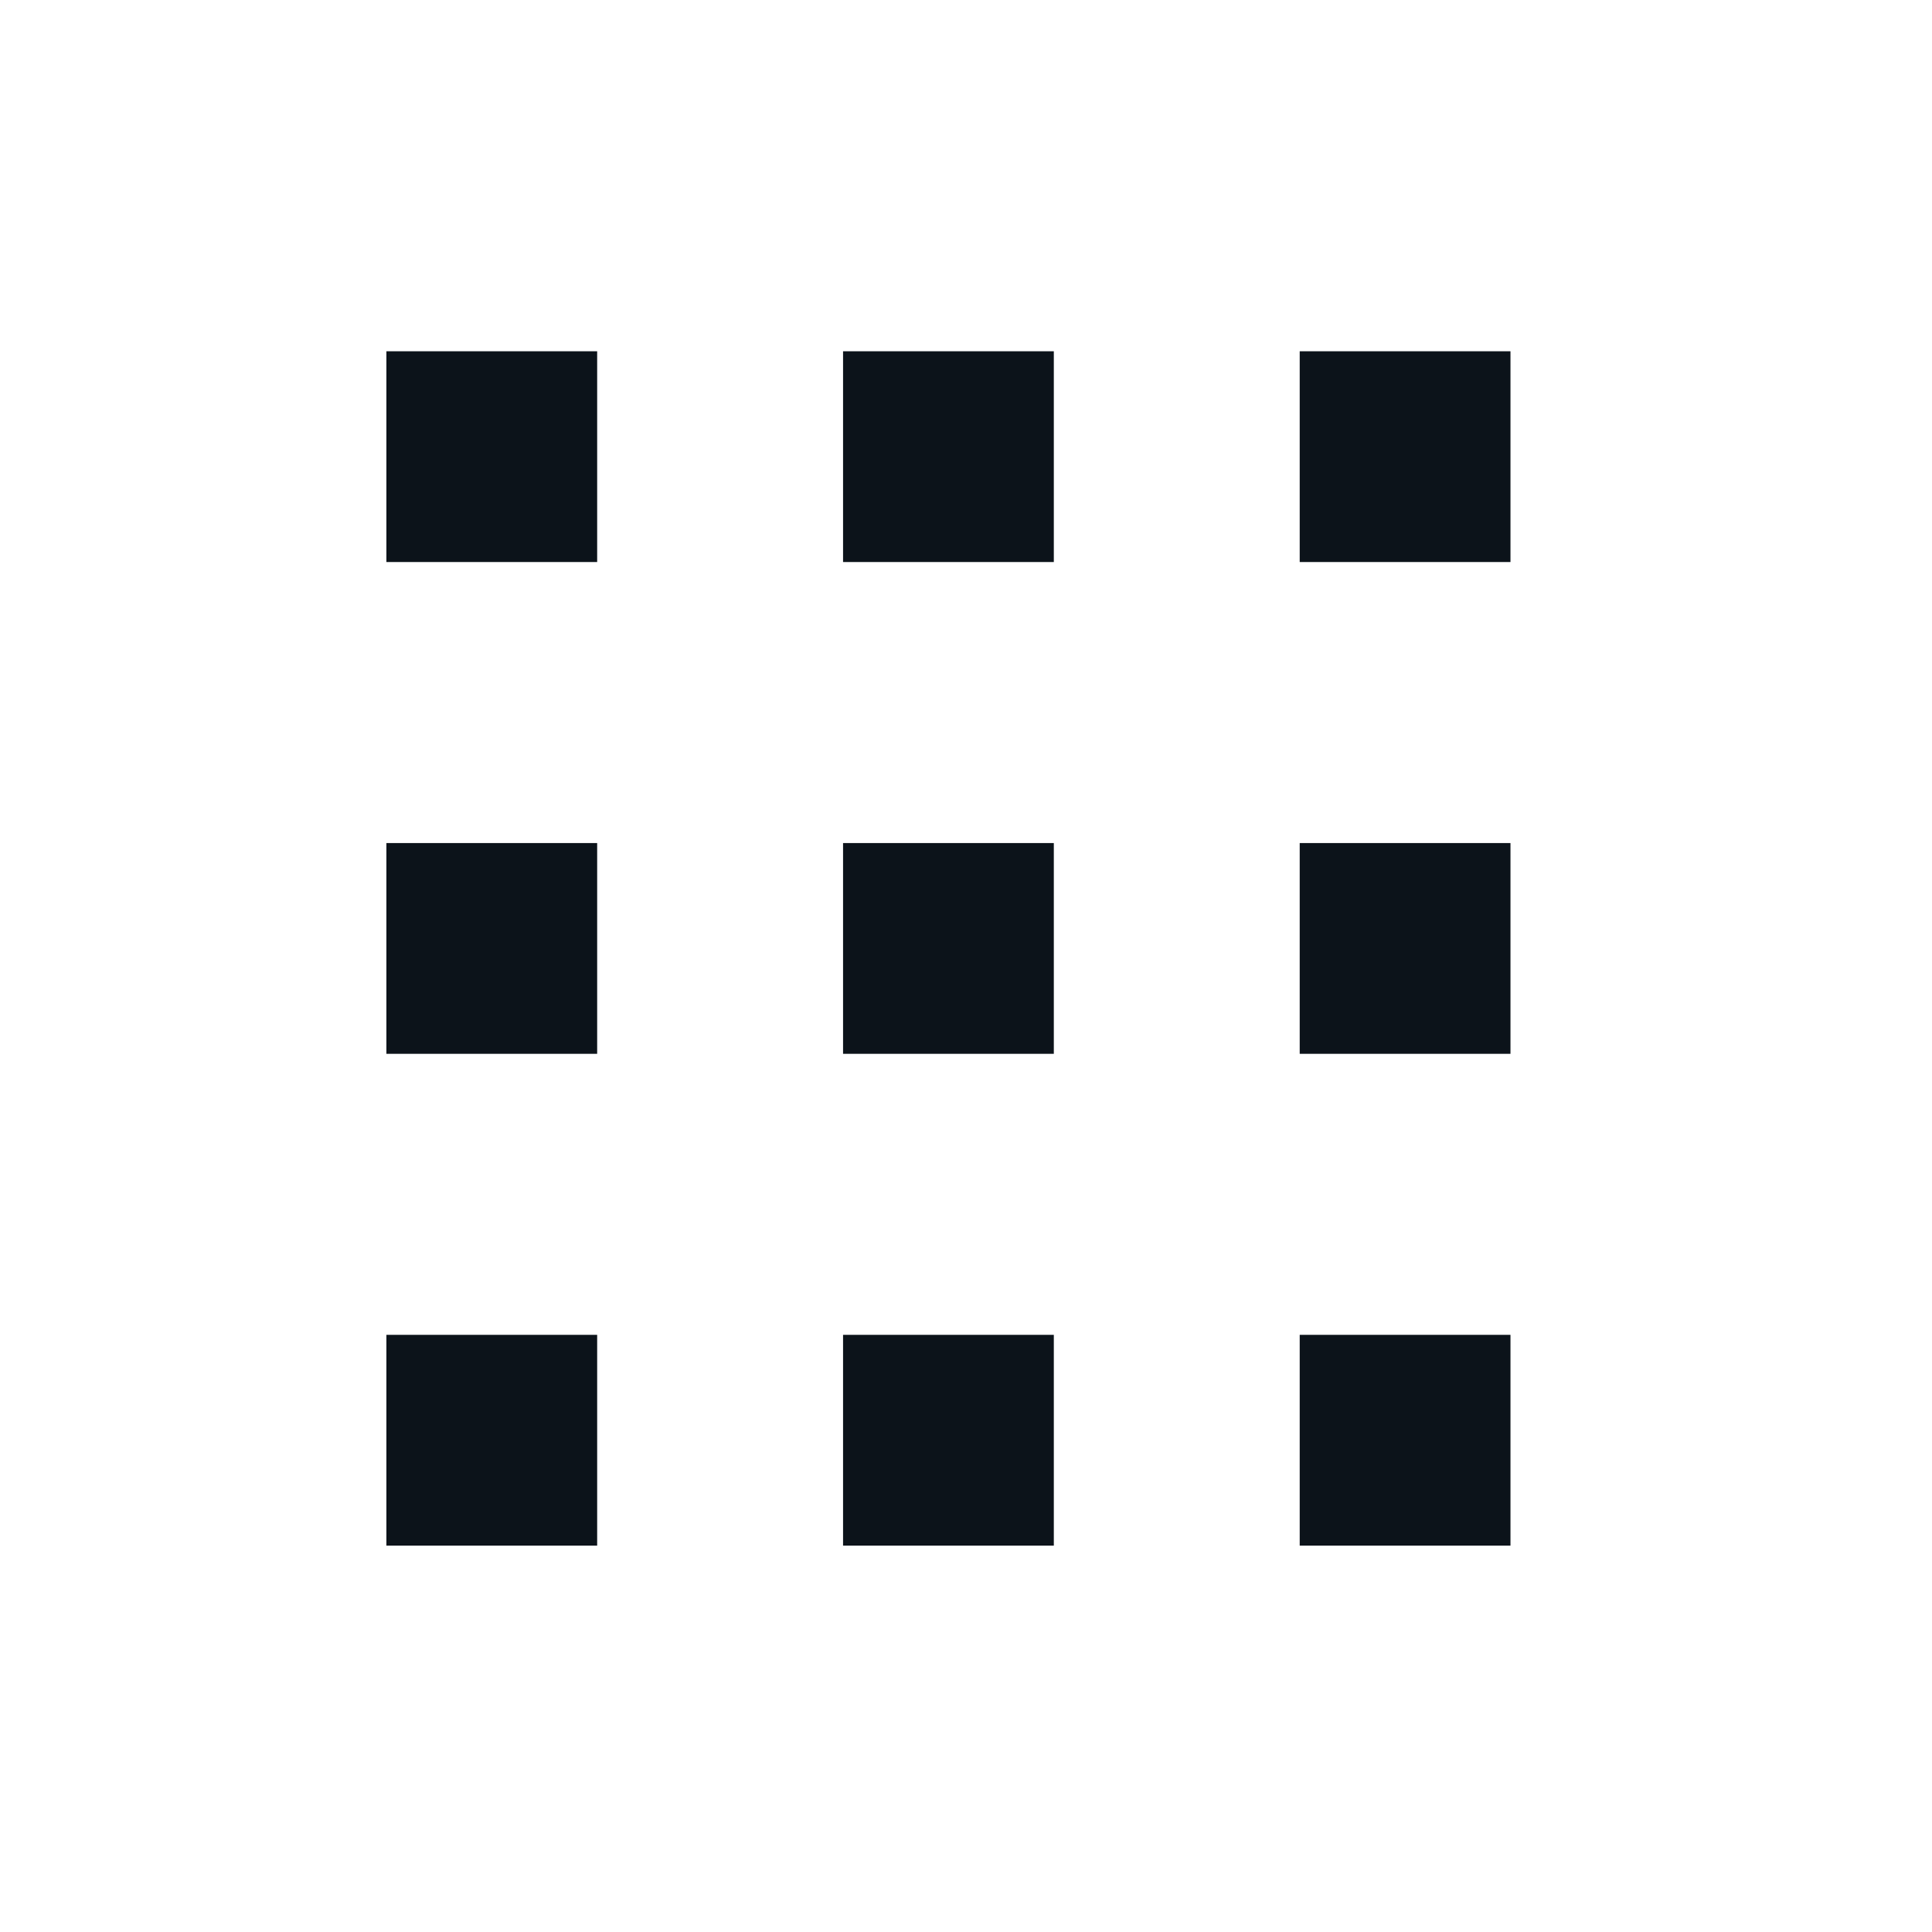 <?xml version="1.0" encoding="UTF-8"?> <svg xmlns="http://www.w3.org/2000/svg" width="55" height="55" viewBox="0 0 55 55" fill="none"> <path d="M17 10H11V16H17V10Z" fill="#0C131A"></path> <path d="M30 10H24V16H30V10Z" fill="#0C131A"></path> <path d="M43 10H37V16H43V10Z" fill="#0C131A"></path> <path d="M17 24H11V30H17V24Z" fill="#0C131A"></path> <path d="M30 24H24V30H30V24Z" fill="#0C131A"></path> <path d="M43 24H37V30H43V24Z" fill="#0C131A"></path> <path d="M17 38H11V44H17V38Z" fill="#0C131A"></path> <path d="M30 38H24V44H30V38Z" fill="#0C131A"></path> <path d="M43 38H37V44H43V38Z" fill="#0C131A"></path> </svg> 